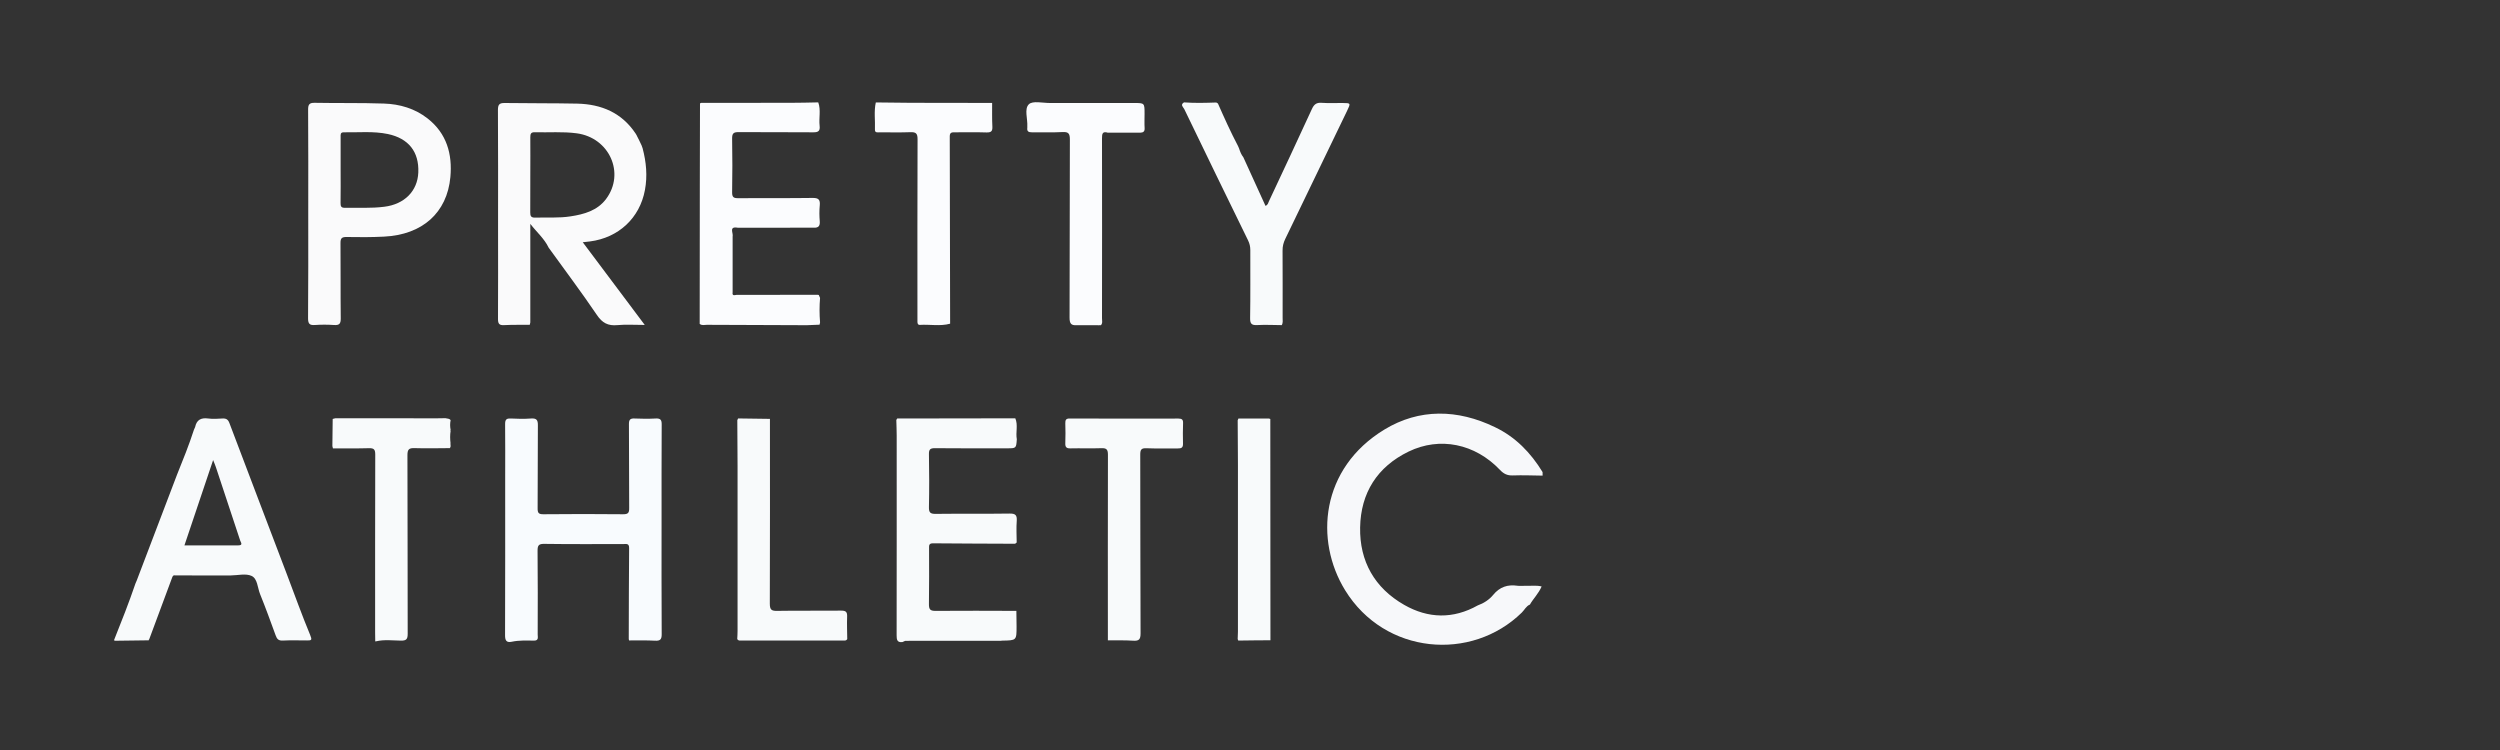 <?xml version="1.0" encoding="utf-8"?>
<!-- Generator: Adobe Illustrator 27.8.0, SVG Export Plug-In . SVG Version: 6.00 Build 0)  -->
<svg version="1.0" id="Layer_1" xmlns="http://www.w3.org/2000/svg" xmlns:xlink="http://www.w3.org/1999/xlink" x="0px" y="0px"
	 width="400px" height="120px" viewBox="0 0 400 120" enable-background="new 0 0 400 120" xml:space="preserve">
<rect x="0" y="0" width="400" height="120" fill="#333333" stroke="none"/>
<g>
	<path fill="#F8FBFE" d="M100.66,102.47c-0.02-0.07-0.04-0.14-0.06-0.21c0.01-4.86,0.02-9.72,0.06-14.57
		c0.01-0.79-0.47-0.64-0.92-0.64c-4.21,0-8.41,0.03-12.62-0.03C86.21,87,86,87.24,86.01,88.14c0.05,4.46,0.03,8.92,0.02,13.38
		c0,0.43,0.2,0.99-0.61,0.98c-1.19-0.02-2.37-0.07-3.55,0.18c-0.86,0.18-1.07-0.23-1.06-1.07c0.03-8.45,0.02-16.9,0.02-25.34
		c0-2.79,0.02-5.58-0.01-8.38c-0.01-0.69,0.15-0.97,0.89-0.93c1.08,0.06,2.18,0.08,3.26,0c0.87-0.06,1.1,0.23,1.09,1.08
		c-0.04,4.42,0,8.85-0.04,13.27c-0.01,0.75,0.15,0.98,0.93,0.97c4.24-0.04,8.48-0.05,12.73,0c0.85,0.01,1-0.25,0.99-1.03
		c-0.04-4.46,0-8.92-0.04-13.38c-0.01-0.71,0.2-0.95,0.91-0.91c1.12,0.05,2.25,0.06,3.37,0c0.77-0.04,0.97,0.22,0.96,0.97
		c-0.03,5.15-0.02,10.3-0.02,15.45c0,6.02-0.02,12.04,0.02,18.06c0.01,0.86-0.22,1.12-1.08,1.07
		C103.42,102.43,102.04,102.48,100.66,102.47z"/>
	<path fill="#F8FAFB" d="M23.88,102.27c-0.05,0.05-0.08,0.11-0.09,0.18c-1.79,0.02-3.59,0.05-5.38,0.07
		c-0.05-0.04-0.11-0.06-0.18-0.06c1.21-3.02,2.4-6.04,3.45-9.12c0.06-0.15,0.13-0.29,0.19-0.44c2.15-5.65,4.3-11.29,6.45-16.94
		c0.96-2.38,1.92-4.76,2.71-7.2c0.06-0.14,0.13-0.28,0.19-0.43c0.24-1.16,0.95-1.53,2.1-1.37c0.75,0.1,1.52,0.04,2.28,0
		c0.59-0.03,0.89,0.15,1.11,0.74c3.03,8.02,6.09,16.02,9.13,24.03c1.25,3.3,2.44,6.62,3.79,9.88c0.33,0.79,0.22,0.87-0.48,0.86
		c-1.3,0-2.61-0.05-3.91,0.02c-0.69,0.03-0.93-0.25-1.14-0.84c-0.8-2.21-1.61-4.42-2.49-6.6c-0.41-1.01-0.4-2.48-1.37-2.91
		c-0.93-0.42-2.2-0.08-3.32-0.07c-2.03,0-4.05,0-6.08,0c-0.66,0-1.31,0-1.97-0.01c-0.29,0-0.57,0-0.86,0
		c-0.27-0.06-0.37,0.09-0.46,0.33C26.32,95.69,25.1,98.98,23.88,102.27z M29.51,87.26c2.96,0,5.78-0.01,8.61,0
		c0.81,0,0.42-0.46,0.31-0.77c-1.29-3.92-2.59-7.84-3.89-11.75c-0.1-0.31-0.23-0.6-0.44-1.13C32.52,78.3,31.03,82.73,29.51,87.26z"
		/>
	<path fill="#F7F8FA" d="M246.81,75.53c0,0.19,0.01,0.38,0.01,0.57c-1.59-0.02-3.19-0.09-4.78-0.03c-0.88,0.03-1.46-0.26-2.06-0.9
		c-3.98-4.18-9.61-5.34-14.6-2.92c-5.03,2.44-7.66,6.62-7.76,12.14c-0.1,5.41,2.31,9.68,7.05,12.39c3.85,2.2,7.84,2.29,11.78,0.08
		c0,0-0.02,0.01-0.02,0.01c0.97-0.35,1.85-0.92,2.48-1.69c1.05-1.28,2.32-1.69,3.89-1.46c0.39,0.06,0.8-0.01,1.19,0.01
		c0.87,0.04,1.76-0.12,2.67,0.1c-0.49,1.15-1.32,1.93-1.87,2.89l0.06,0.07c0,0-0.07-0.06-0.07-0.06c-0.6,0.25-0.86,0.86-1.29,1.28
		c-8.04,7.88-21.92,6.75-28.27-3.57c-4.92-7.99-3.93-19.5,6.28-25.71c5.59-3.4,11.73-3.27,17.68-0.39
		C242.48,69.91,244.92,72.44,246.81,75.53z"/>
	<path fill="#F8FAFB" d="M162.67,86.8c-0.08,0.07-0.17,0.13-0.25,0.2c-4.38-0.02-8.75-0.03-13.13-0.07
		c-0.7-0.01-0.64,0.38-0.64,0.83c0,2.97,0.03,5.94-0.02,8.9c-0.01,0.84,0.2,1.09,1.07,1.08c4.31-0.04,8.61-0.01,12.92,0l0.04-0.04
		c0,0-0.04,0.04-0.04,0.04c0.01,0.83,0.03,1.65,0.03,2.48c0,2.24,0,2.24-2.27,2.28c-0.11,0-0.21,0.02-0.32,0.03
		c-0.07,0-0.15,0-0.22,0c-4.64,0-9.28,0-13.92,0c-0.07,0-0.14,0-0.22,0c-0.29,0-0.59,0.01-0.88,0.01c-0.14,0.06-0.28,0.12-0.43,0.19
		c-0.87,0.1-0.93-0.4-0.93-1.1c0.02-10.65,0.01-21.3,0.01-31.95c0-0.83-0.04-1.66-0.06-2.49c0.05-0.08,0.1-0.15,0.15-0.23
		c6.29-0.01,12.59-0.02,18.88-0.03c0,0,0-0.02,0-0.02c0.48,1.09,0.04,2.26,0.25,3.37c-0.1,1.45-0.1,1.45-1.58,1.45
		c-3.84,0-7.68,0.02-11.51-0.02c-0.75-0.01-0.99,0.19-0.97,0.96c0.05,2.82,0.06,5.65,0,8.47c-0.02,0.88,0.23,1.09,1.09,1.08
		c3.95-0.05,7.89,0.01,11.84-0.05c0.93-0.01,1.17,0.27,1.12,1.15C162.59,84.48,162.66,85.64,162.67,86.8z"/>
	<path fill="#FBFCFE" d="M131.02,47.24c0.06,0.14,0.13,0.28,0.19,0.42c-0.11,1.31-0.11,2.62,0,3.92c-0.03,0.12-0.05,0.25-0.08,0.37
		c-0.66,0.03-1.32,0.05-1.98,0.08c-0.22,0-0.44,0-0.66,0c-5.13-0.02-10.26-0.03-15.39-0.06c-0.38,0-0.8,0.15-1.15-0.15
		c0.01-7.27,0.01-14.54,0.02-21.82c0.01-4.49,0.02-8.97,0.03-13.46c0.06-0.03,0.13-0.05,0.19-0.08c4.77,0,9.53,0,14.3-0.01
		c1.48,0,2.95-0.04,4.43-0.07c0.45,1.23,0.07,2.51,0.22,3.75c0.09,0.81-0.19,1.05-1.02,1.04c-3.99-0.04-7.98,0-11.96-0.03
		c-0.82-0.01-1.03,0.23-1.02,1.04c0.05,2.86,0.05,5.73,0,8.59c-0.01,0.79,0.25,0.95,0.99,0.94c3.95-0.04,7.9,0.02,11.86-0.04
		c1-0.02,1.26,0.29,1.17,1.22c-0.08,0.83-0.07,1.67,0,2.5c0.06,0.74-0.19,1.07-0.92,1.04c-0.43,0-0.86,0-1.29,0
		c-0.15,0-0.31,0-0.46,0c-3.47,0-6.95,0-10.42,0.01c-1.53-0.28-0.7,0.86-0.85,1.41c0,2.25,0,4.5,0,6.75c0,0.22,0,0.43,0,0.65
		c0,0.51,0,1.01,0,1.52c-0.1,0.59,0.29,0.46,0.62,0.41c3.48,0,6.96,0,10.44-0.01c0.07,0,0.14,0,0.22,0c0.29,0,0.58,0,0.87,0
		c0.51,0,1.02,0,1.53,0c0.05,0.03,0.1,0.05,0.16,0.06C131.05,47.24,131.02,47.24,131.02,47.24z"/>
	<path fill="#F8FAFB" d="M194.61,16.4c0.09,0.05,0.17,0.11,0.26,0.16c1.01,2.29,2.04,4.58,3.21,6.8c0.06,0.13,0.12,0.26,0.17,0.39
		c0.16,0.51,0.36,1,0.69,1.42c1.18,2.59,2.36,5.18,3.54,7.77c0.41-0.17,0.43-0.49,0.55-0.74c2.3-4.91,4.61-9.82,6.87-14.75
		c0.33-0.72,0.71-1.06,1.53-1c1.12,0.08,2.24,0.02,3.37,0.03c1.33,0.01,1.33,0.01,0.74,1.24c-3.3,6.84-6.59,13.68-9.9,20.51
		c-0.29,0.6-0.44,1.19-0.43,1.87c0.02,3.58,0.01,7.17,0.01,10.75c0,0.39,0.08,0.8-0.14,1.17c-1.3-0.01-2.61-0.08-3.91-0.01
		c-0.89,0.05-1.17-0.19-1.15-1.12c0.06-3.62,0.02-7.25,0.03-10.87c0-0.56-0.11-1.05-0.36-1.56c-3.42-6.99-6.82-13.98-10.2-20.99
		c-0.15-0.31-0.71-0.7-0.05-1.09C191.16,16.51,192.89,16.46,194.61,16.4z"/>
	<path fill="#F8FAFB" d="M53.23,67.03c0.14-0.04,0.28-0.08,0.43-0.11c5.22,0,10.44,0.01,15.66,0.01c0.22,0,0.44,0,0.66,0
		c0.43-0.01,0.86-0.01,1.3-0.02c0.28,0.09,0.62,0.02,0.82,0.32c-0.11,0.52-0.1,1.04,0,1.56l-0.05,0.07l0.05,0.07
		c-0.11,0.67-0.09,1.35-0.01,2.02c-0.06,0.07-0.06,0.13,0.01,0.19c-0.01,0.14-0.01,0.28-0.02,0.42c-0.08,0.02-0.11,0.06-0.09,0.14
		c-1.88,0.01-3.77,0.06-5.65,0c-0.88-0.03-1.15,0.18-1.15,1.11c0.04,9.53,0.01,19.07,0.04,28.6c0,0.86-0.22,1.1-1.08,1.09
		c-1.32-0.02-2.66-0.2-3.98,0.11l-0.07,0c0,0-0.06,0.03-0.06,0.03c-0.01-0.47-0.02-0.94-0.02-1.41c0-9.5-0.01-19,0.02-28.49
		c0-0.81-0.19-1.05-1.01-1.03c-1.92,0.06-3.84,0.02-5.76,0.03c-0.03-0.12-0.06-0.25-0.09-0.37C53.19,69.92,53.21,68.48,53.23,67.03z
		"/>
	<path fill="#F8FAFB" d="M123.19,67.02C123.19,67.02,123.19,67.02,123.19,67.02c0,9.85,0.02,19.7-0.02,29.55
		c0,0.99,0.26,1.19,1.2,1.17c3.4-0.06,6.81,0,10.21-0.04c0.77-0.01,0.99,0.22,0.96,0.97c-0.05,1.19,0.01,2.39,0.02,3.58
		c-0.19,0.32-0.5,0.23-0.78,0.23c-5.35,0-10.69,0-16.04,0c-0.28,0-0.59,0.09-0.78-0.23c0.02-0.43,0.05-0.87,0.05-1.3
		c0-8.77,0-17.54,0-26.32c0-2.46-0.03-4.93-0.04-7.39c0.04-0.1,0.08-0.19,0.12-0.29C119.8,66.97,121.49,67,123.19,67.02z"/>
	<path fill="#F8FAFB" d="M198.12,102.49c-0.03-0.08-0.06-0.16-0.09-0.24c0.02-0.4,0.04-0.79,0.04-1.19c0-8.88,0-17.76,0-26.64
		c0-2.39-0.02-4.78-0.04-7.17c0.04-0.1,0.08-0.19,0.12-0.29c1.65,0,3.3,0,4.95,0c0.03,0.08,0.08,0.1,0.15,0.07
		c0.01,11.81,0.01,23.61,0.02,35.42c0,0,0.01-0.01,0.01-0.01C201.57,102.44,199.85,102.47,198.12,102.49z"/>
	<path fill="#FAFAFB" d="M102.66,23.28c0.05,0.15,0.11,0.3,0.16,0.45c0.58,2.2,0.79,4.42,0.37,6.67c-0.83,4.49-4.22,7.64-8.8,8.23
		c-0.32,0.04-0.63,0.07-1.15,0.13c3.3,4.4,6.52,8.69,9.92,13.23c-1.62,0-3.02-0.1-4.39,0.03c-1.49,0.14-2.41-0.35-3.27-1.63
		c-2.48-3.66-5.14-7.19-7.72-10.77c-0.68-1.44-1.92-2.48-2.93-3.8c0,5.26,0,10.51,0,15.77c-0.03,0.13-0.06,0.25-0.09,0.38
		c-1.37,0.01-2.75-0.02-4.12,0.05c-0.78,0.04-0.96-0.24-0.96-0.98c0.03-4.89,0.01-9.78,0.01-14.66c0-6.26,0.02-12.53-0.02-18.79
		c0-0.84,0.21-1.12,1.07-1.11c3.87,0.06,7.75,0.02,11.62,0.1c3.86,0.09,7.12,1.45,9.34,4.79c0.06,0.1,0.12,0.2,0.18,0.3
		c0,0,0,0.02,0,0.02C102.15,22.2,102.41,22.74,102.66,23.28z M84.85,27.92C84.85,27.92,84.85,27.92,84.85,27.92
		c-0.01,2.03,0,4.05-0.01,6.08c-0.01,0.58,0.15,0.84,0.8,0.82c1.88-0.06,3.76,0.09,5.63-0.2c2.18-0.33,4.3-0.92,5.7-2.78
		c3.09-4.13,0.53-9.81-4.69-10.51c-2.24-0.3-4.48-0.11-6.72-0.17c-0.62-0.02-0.71,0.27-0.71,0.79
		C84.87,23.94,84.85,25.93,84.85,27.92z"/>
	<path fill="#FAFAFB" d="M49.32,34.19c0-5.54,0.02-11.09-0.02-16.63c-0.01-0.82,0.18-1.13,1.05-1.11c3.69,0.07,7.39-0.01,11.08,0.12
		c2.53,0.08,4.95,0.79,6.98,2.38c3.06,2.39,3.99,5.7,3.65,9.39c-0.53,5.7-4.48,9.22-10.62,9.52c-1.99,0.1-3.98,0.1-5.98,0.06
		c-0.76-0.01-0.99,0.19-0.98,0.96c0.04,4.02-0.01,8.04,0.04,12.07c0.01,0.89-0.27,1.11-1.1,1.05c-1.01-0.07-2.03-0.07-3.04,0
		c-0.85,0.06-1.09-0.2-1.09-1.07C49.34,45.35,49.32,39.77,49.32,34.19z M54.5,27.14c0,1.78,0.02,3.55-0.01,5.33
		c-0.01,0.53,0.09,0.79,0.7,0.78c2.1-0.04,4.2,0.1,6.3-0.17c3.23-0.4,5.32-2.52,5.44-5.49c0.13-3.3-1.55-5.45-4.89-6.15
		c-2.32-0.48-4.69-0.23-7.04-0.27c-0.57-0.01-0.5,0.39-0.5,0.75C54.5,23.66,54.5,25.4,54.5,27.14z"/>
	<path fill="#F8FAFB" d="M177.26,102.45c0-9.89-0.02-19.78,0.01-29.68c0-0.89-0.25-1.09-1.08-1.06c-1.63,0.06-3.26-0.01-4.89,0.03
		c-0.68,0.02-0.88-0.2-0.85-0.86c0.04-1.05,0.03-2.1,0-3.15c-0.01-0.52,0.09-0.78,0.71-0.77c5.8,0.02,11.59,0.03,17.39,0.01
		c0.58,0,0.76,0.19,0.74,0.74c-0.03,1.09-0.05,2.17-0.01,3.26c0.02,0.66-0.26,0.79-0.84,0.78c-1.67-0.03-3.34,0.04-5-0.03
		c-0.85-0.04-1,0.24-1,1.03c0.03,9.53,0,19.06,0.05,28.59c0,0.99-0.27,1.23-1.2,1.17C179.94,102.42,178.6,102.47,177.26,102.45
		C177.26,102.46,177.26,102.45,177.26,102.45z"/>
	<path fill="#FBFCFE" d="M176.15,52.03c-0.14,0-0.29,0-0.43,0.01c-0.07,0-0.15,0-0.22-0.01c-1.09,0-2.17,0-3.26,0
		c-0.86,0.06-1.11-0.28-1.11-1.19c0.04-9.5,0.01-18.99,0.05-28.49c0-0.93-0.18-1.28-1.17-1.22c-1.63,0.09-3.26,0.01-4.89,0.04
		c-0.56,0.01-0.83-0.15-0.75-0.73c0.01-0.07-0.01-0.15,0-0.22c0.07-1.22-0.52-2.8,0.25-3.54c0.62-0.59,2.2-0.2,3.35-0.2
		c4.49-0.01,8.99,0,13.48,0c1.68,0,1.68,0,1.68,1.74c0,0.76-0.04,1.52,0.01,2.28c0.03,0.53-0.21,0.71-0.68,0.73
		c-1.74,0-3.48,0-5.21,0c-0.87-0.27-0.93,0.2-0.93,0.9c0.02,9.59,0.01,19.18,0,28.77C176.31,51.27,176.46,51.69,176.15,52.03z"/>
	<path fill="#FBFCFE" d="M152.02,51.57c0,0.07,0,0.15,0,0.22c-1.59,0.44-3.21,0.09-4.82,0.19c-0.34,0.02-0.41-0.22-0.41-0.5
		c0-0.25,0-0.51,0-0.76c0-9.49-0.02-18.97,0.02-28.46c0-0.94-0.29-1.14-1.16-1.11c-1.63,0.06-3.26,0.02-4.89,0.02
		c-0.34,0-0.8,0.13-0.77-0.46c0.06-1.44-0.18-2.89,0.14-4.32c1.87,0.02,3.75,0.05,5.62,0.06c4.33,0.01,8.66,0.01,12.99,0.02
		c0.01,1.27-0.03,2.53,0.04,3.8c0.04,0.8-0.27,0.94-1,0.92c-1.66-0.06-3.33-0.01-4.99-0.02c-0.46,0-0.83-0.02-0.83,0.65
		C151.99,31.74,152,41.65,152.02,51.57z"/>
</g>
</svg>
